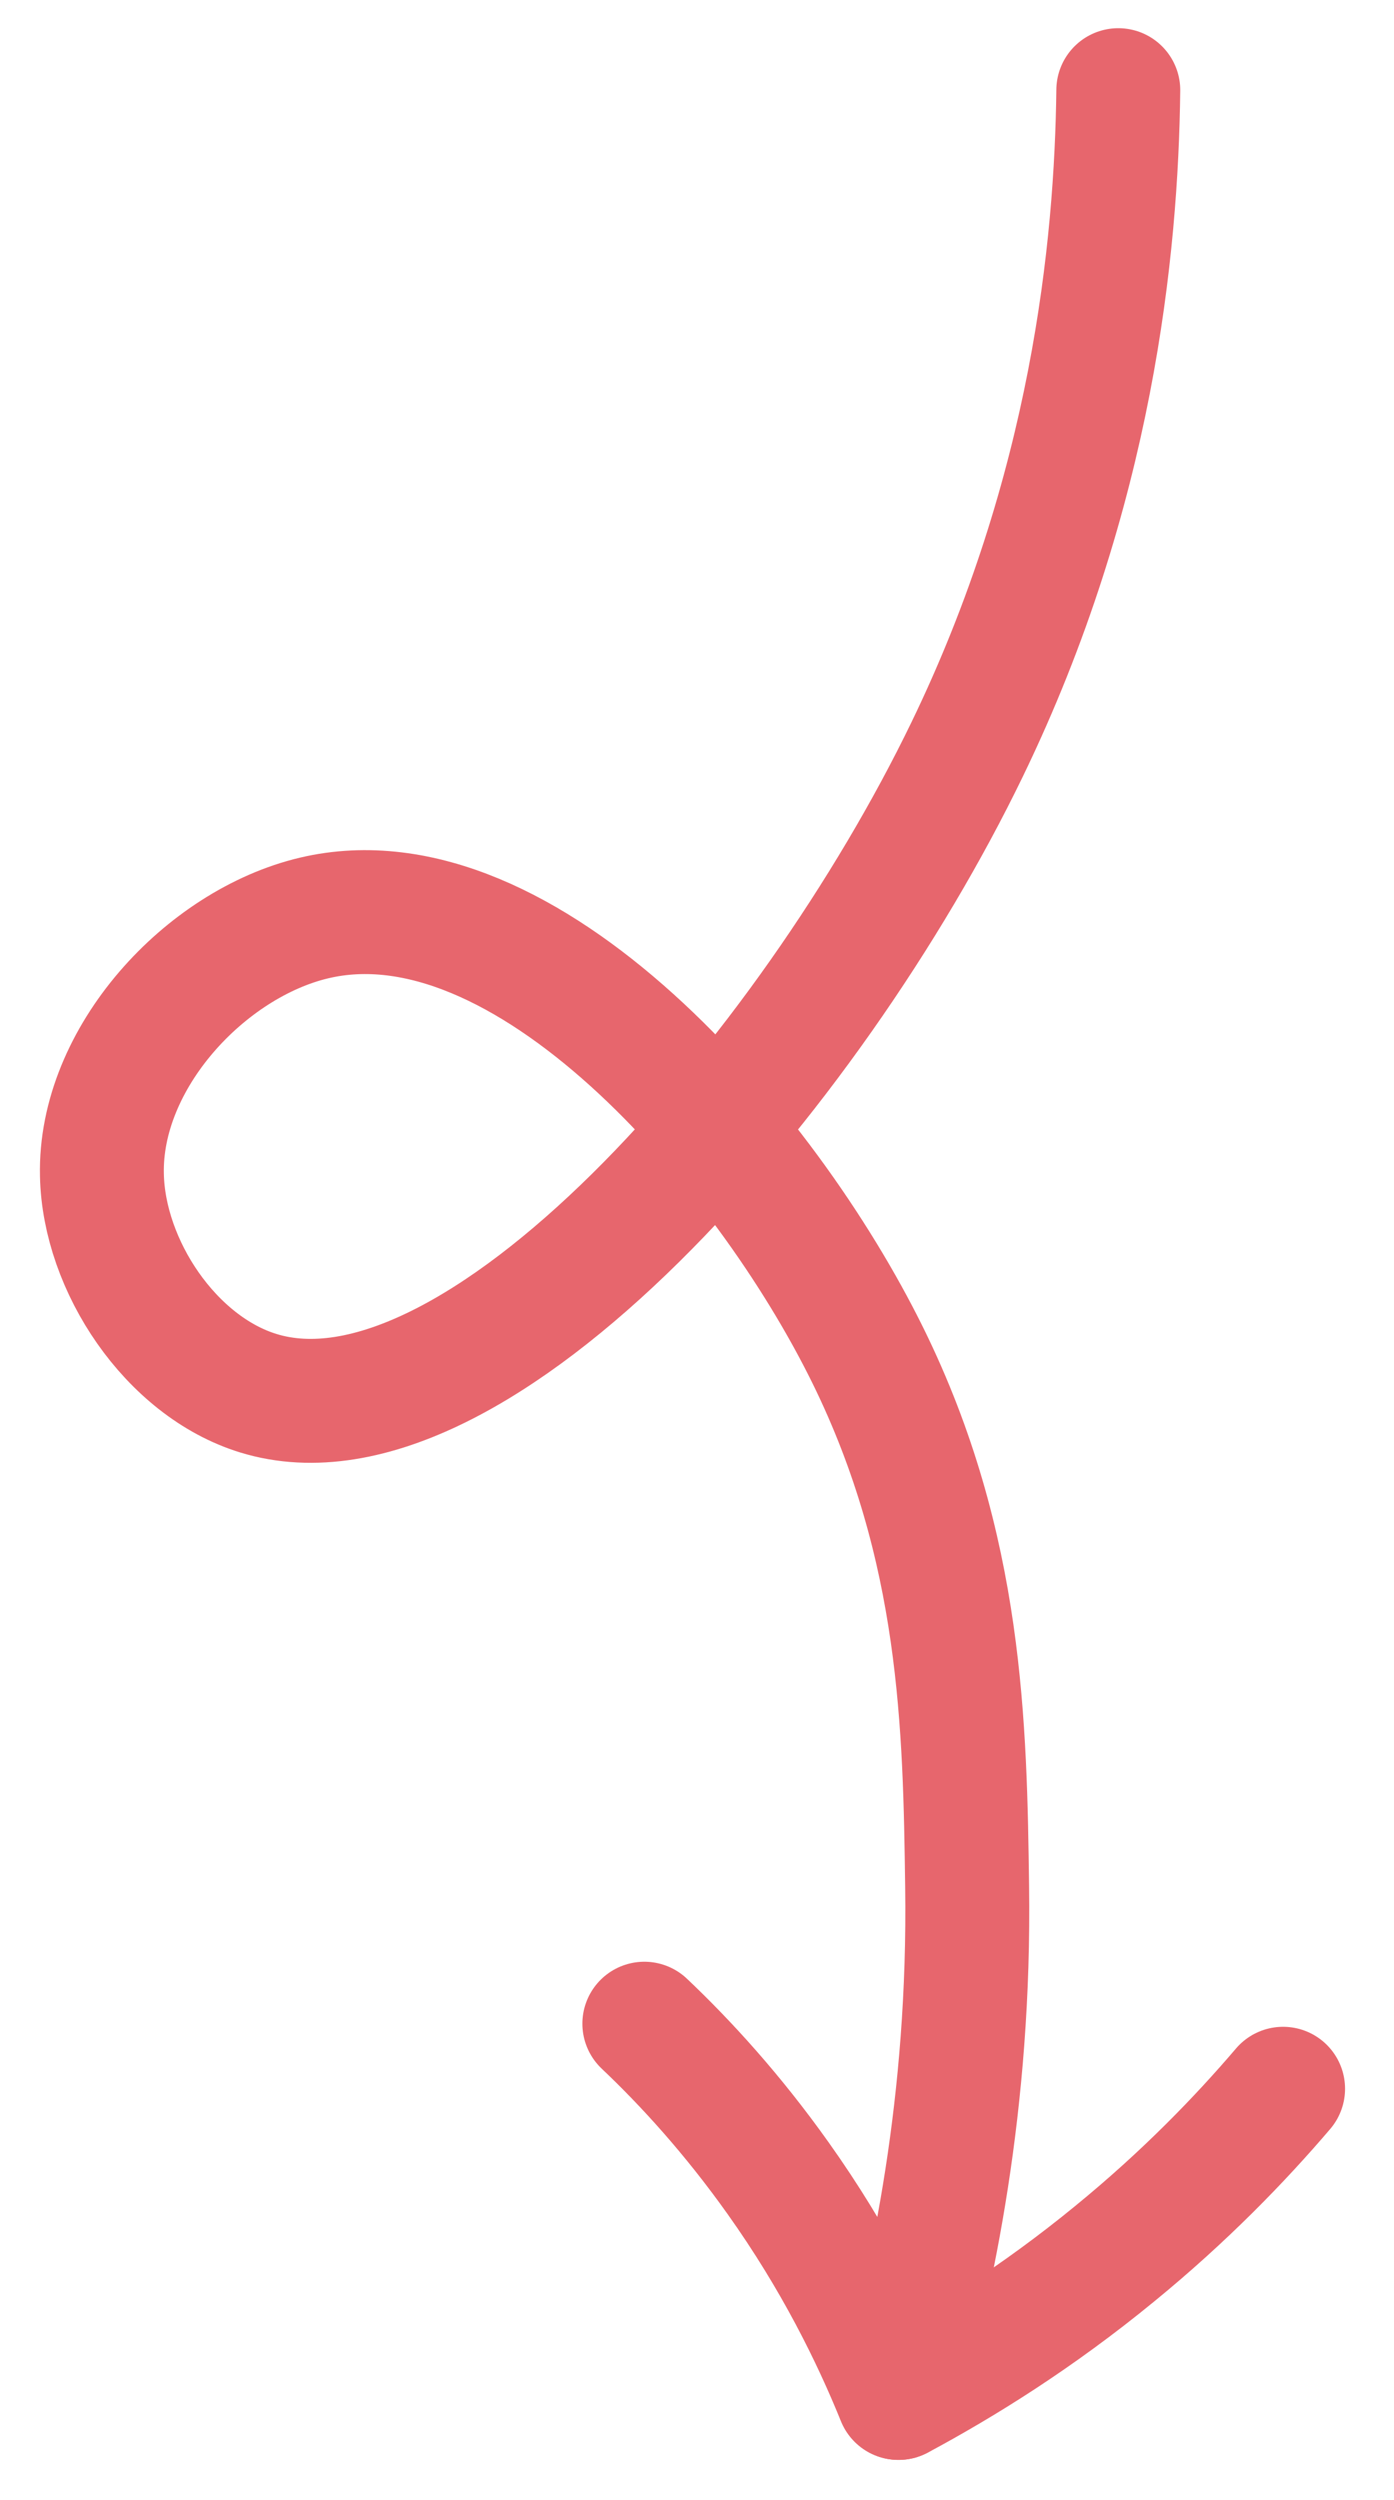 <svg xmlns="http://www.w3.org/2000/svg" id="Capa_2" data-name="Capa 2" viewBox="0 0 45 80.7"><defs><style>      .cls-1 {        fill: none;        stroke: #e7666d;        stroke-linecap: round;        stroke-linejoin: round;        stroke-width: 4px;      }    </style></defs><path class="cls-1" d="M20.8,65.32c1.34,1.27,2.85,2.92,4.32,4.99,1.85,2.6,3.07,5.09,3.88,7.09,1.1-3.84,2.32-9.55,2.22-16.52-.07-5.13-.16-10.94-3.2-17.12-3.32-6.75-11.07-15.74-17.88-14.13-3.51.83-6.94,4.52-6.85,8.3.06,2.92,2.22,6.17,5.05,7.04,7.02,2.16,17.82-10.32,22.88-20.78,4.04-8.34,4.82-16.2,4.88-21.28"></path><path class="cls-1" d="M41.42,67.42c-1.39,1.63-3.18,3.48-5.43,5.32-2.51,2.06-4.93,3.56-6.98,4.66"></path></svg>
